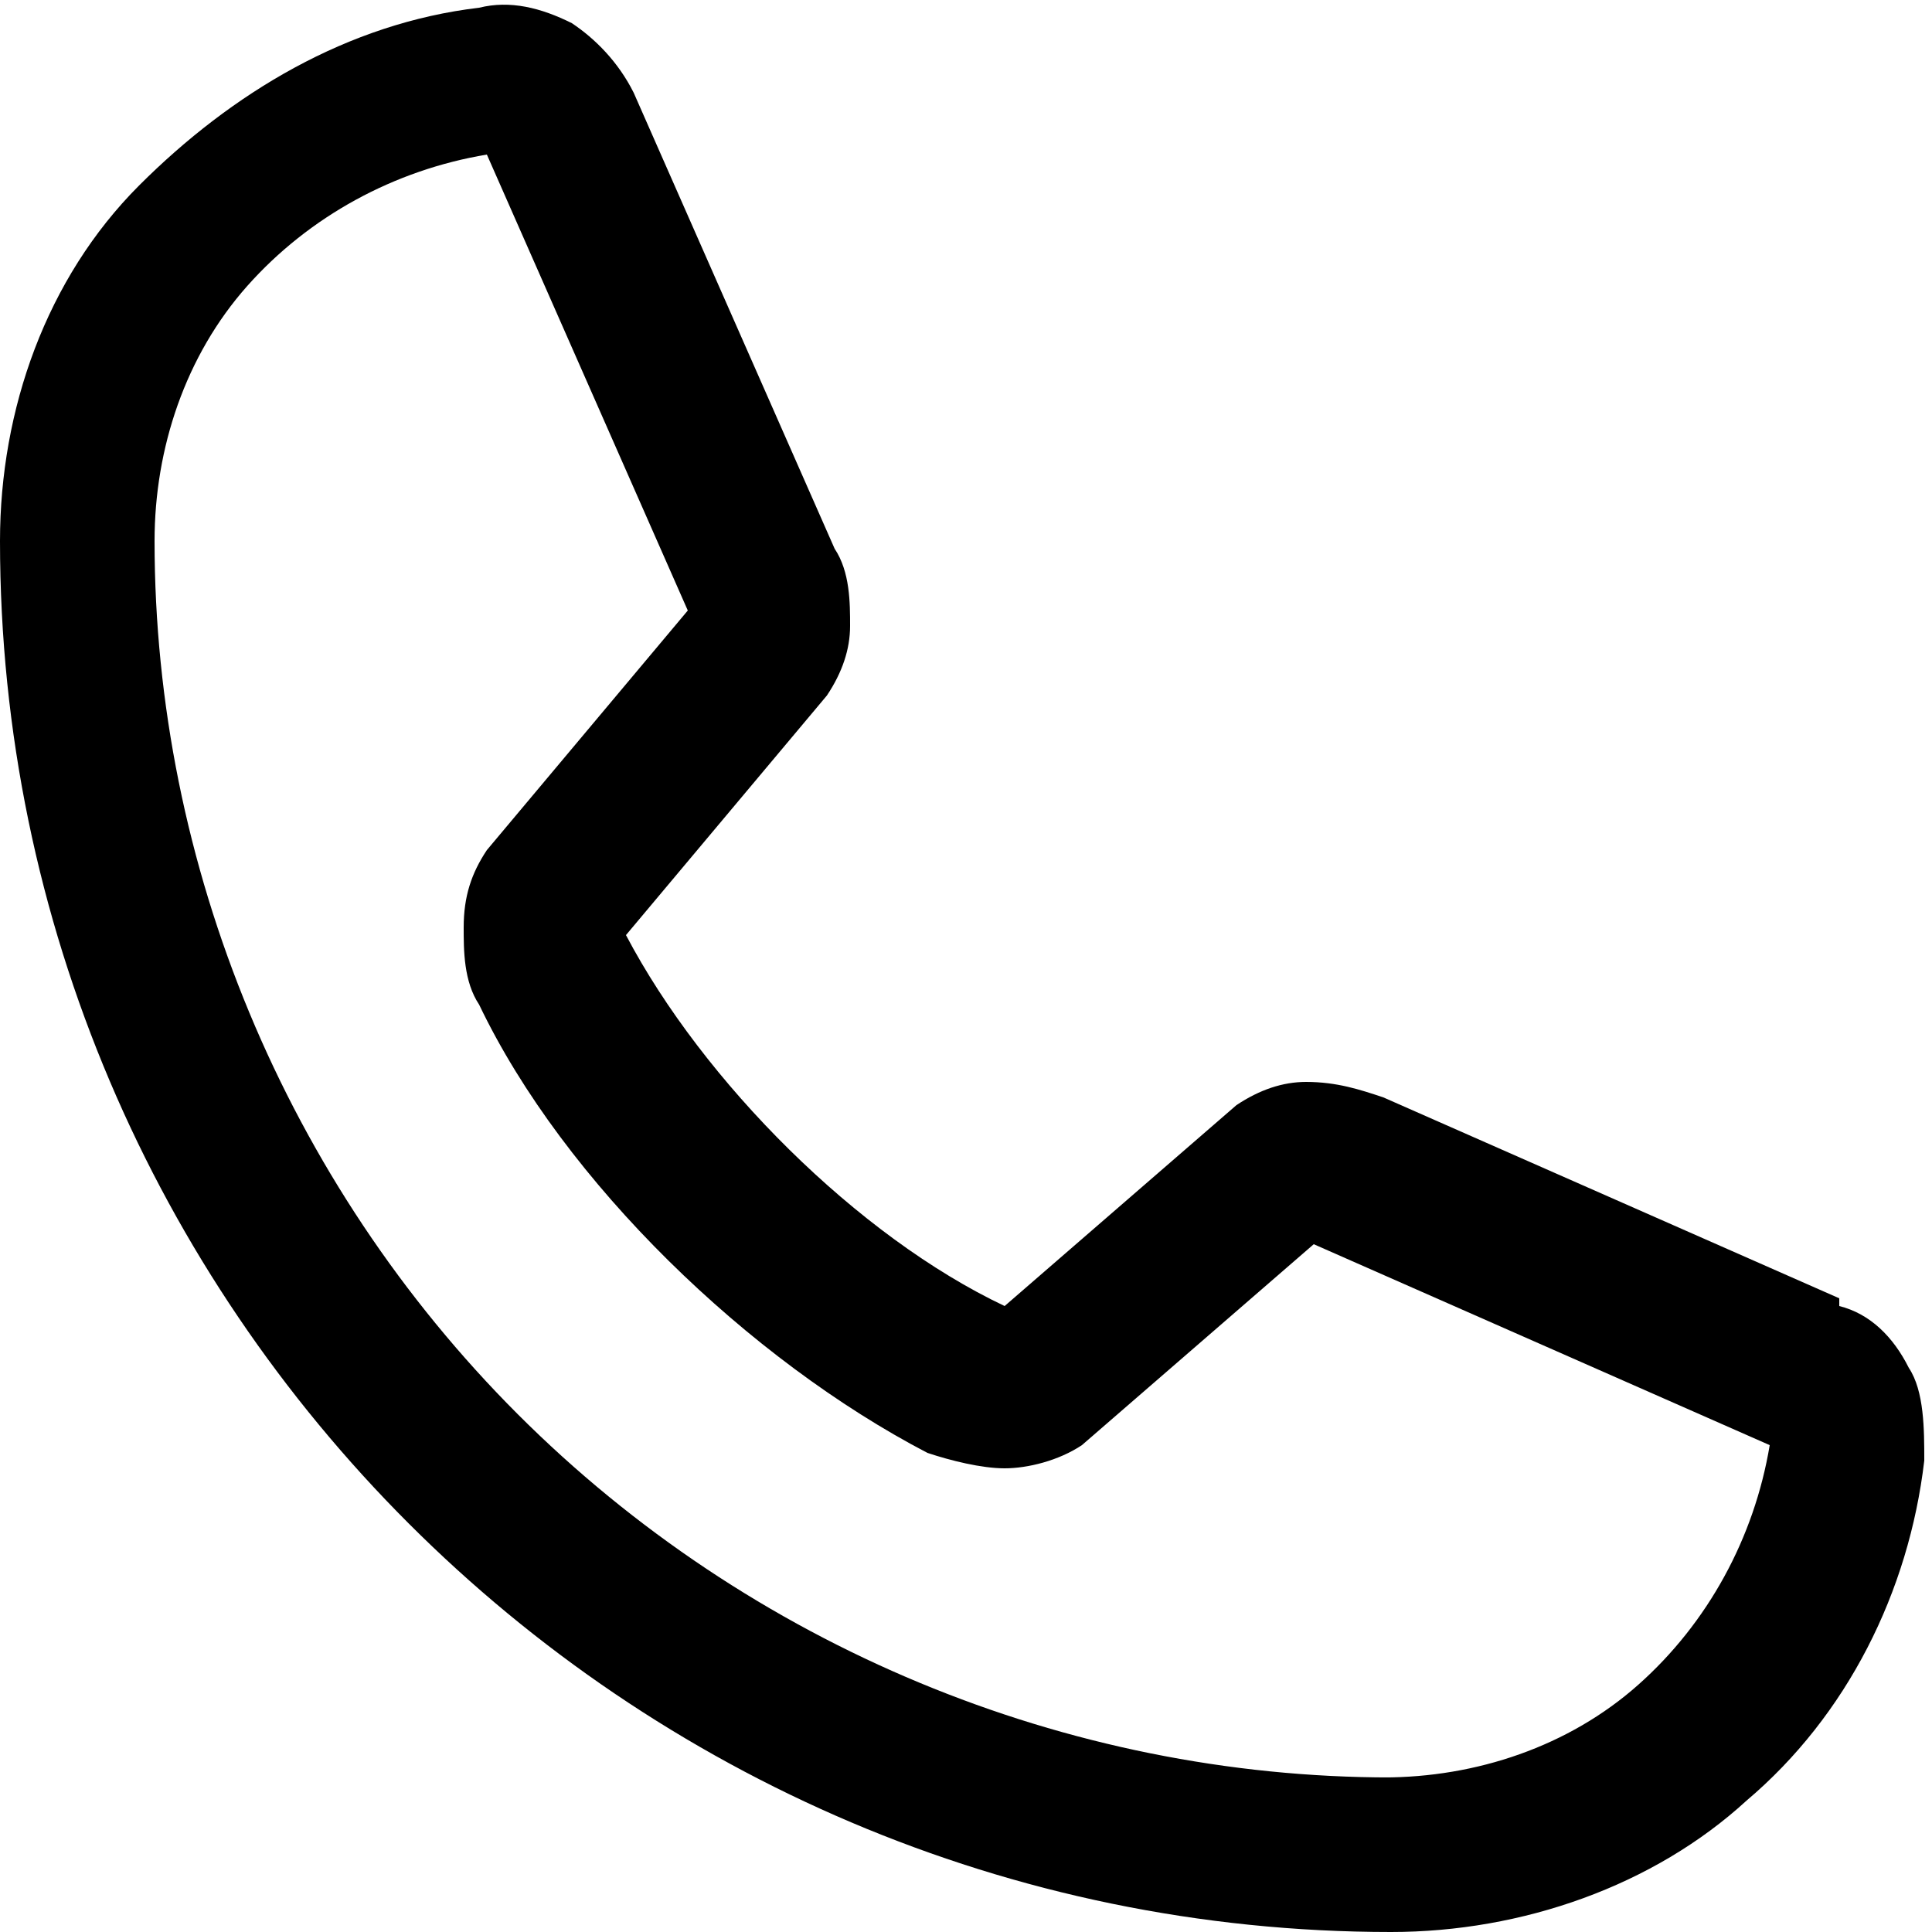 <?xml version="1.0" encoding="UTF-8"?>
<svg id="Layer_1" xmlns="http://www.w3.org/2000/svg" version="1.1" viewBox="0 0 25 25">
  <!-- Generator: Adobe Illustrator 29.4.0, SVG Export Plug-In . SVG Version: 2.1.0 Build 152)  -->
  <path d="M23.8,16.8l-5.9-2.6h0c-.3-.1-.6-.2-1-.2-.3,0-.6.1-.9.3,0,0,0,0,0,0l-3,2.6c-1.9-.9-3.9-2.9-4.9-4.8l2.6-3.1s0,0,0,0c.2-.3.3-.6.3-.9,0-.3,0-.7-.2-1h0s-2.6-5.9-2.6-5.9c-.2-.4-.5-.7-.8-.9-.4-.2-.8-.3-1.2-.2-1.7.2-3.2,1.1-4.4,2.3C.6,3.6,0,5.3,0,7,0,16.9,8.1,25,18,25c1.7,0,3.4-.6,4.6-1.7,1.3-1.1,2.1-2.7,2.3-4.4,0-.4,0-.9-.2-1.2-.2-.4-.5-.7-.9-.8ZM18,23c-4.2,0-8.3-1.7-11.3-4.7-3-3-4.7-7.1-4.7-11.3,0-1.2.4-2.4,1.2-3.3.8-.9,1.9-1.5,3.1-1.7,0,0,0,0,0,0l2.6,5.9-2.6,3.1s0,0,0,0c-.2.3-.3.6-.3,1,0,.3,0,.7.2,1,1.1,2.3,3.5,4.6,5.8,5.8.3.1.7.2,1,.2.3,0,.7-.1,1-.3,0,0,0,0,0,0l3-2.6,5.9,2.6h0c-.2,1.2-.8,2.3-1.7,3.1-.9.8-2.1,1.2-3.3,1.2Z"/>
</svg>
